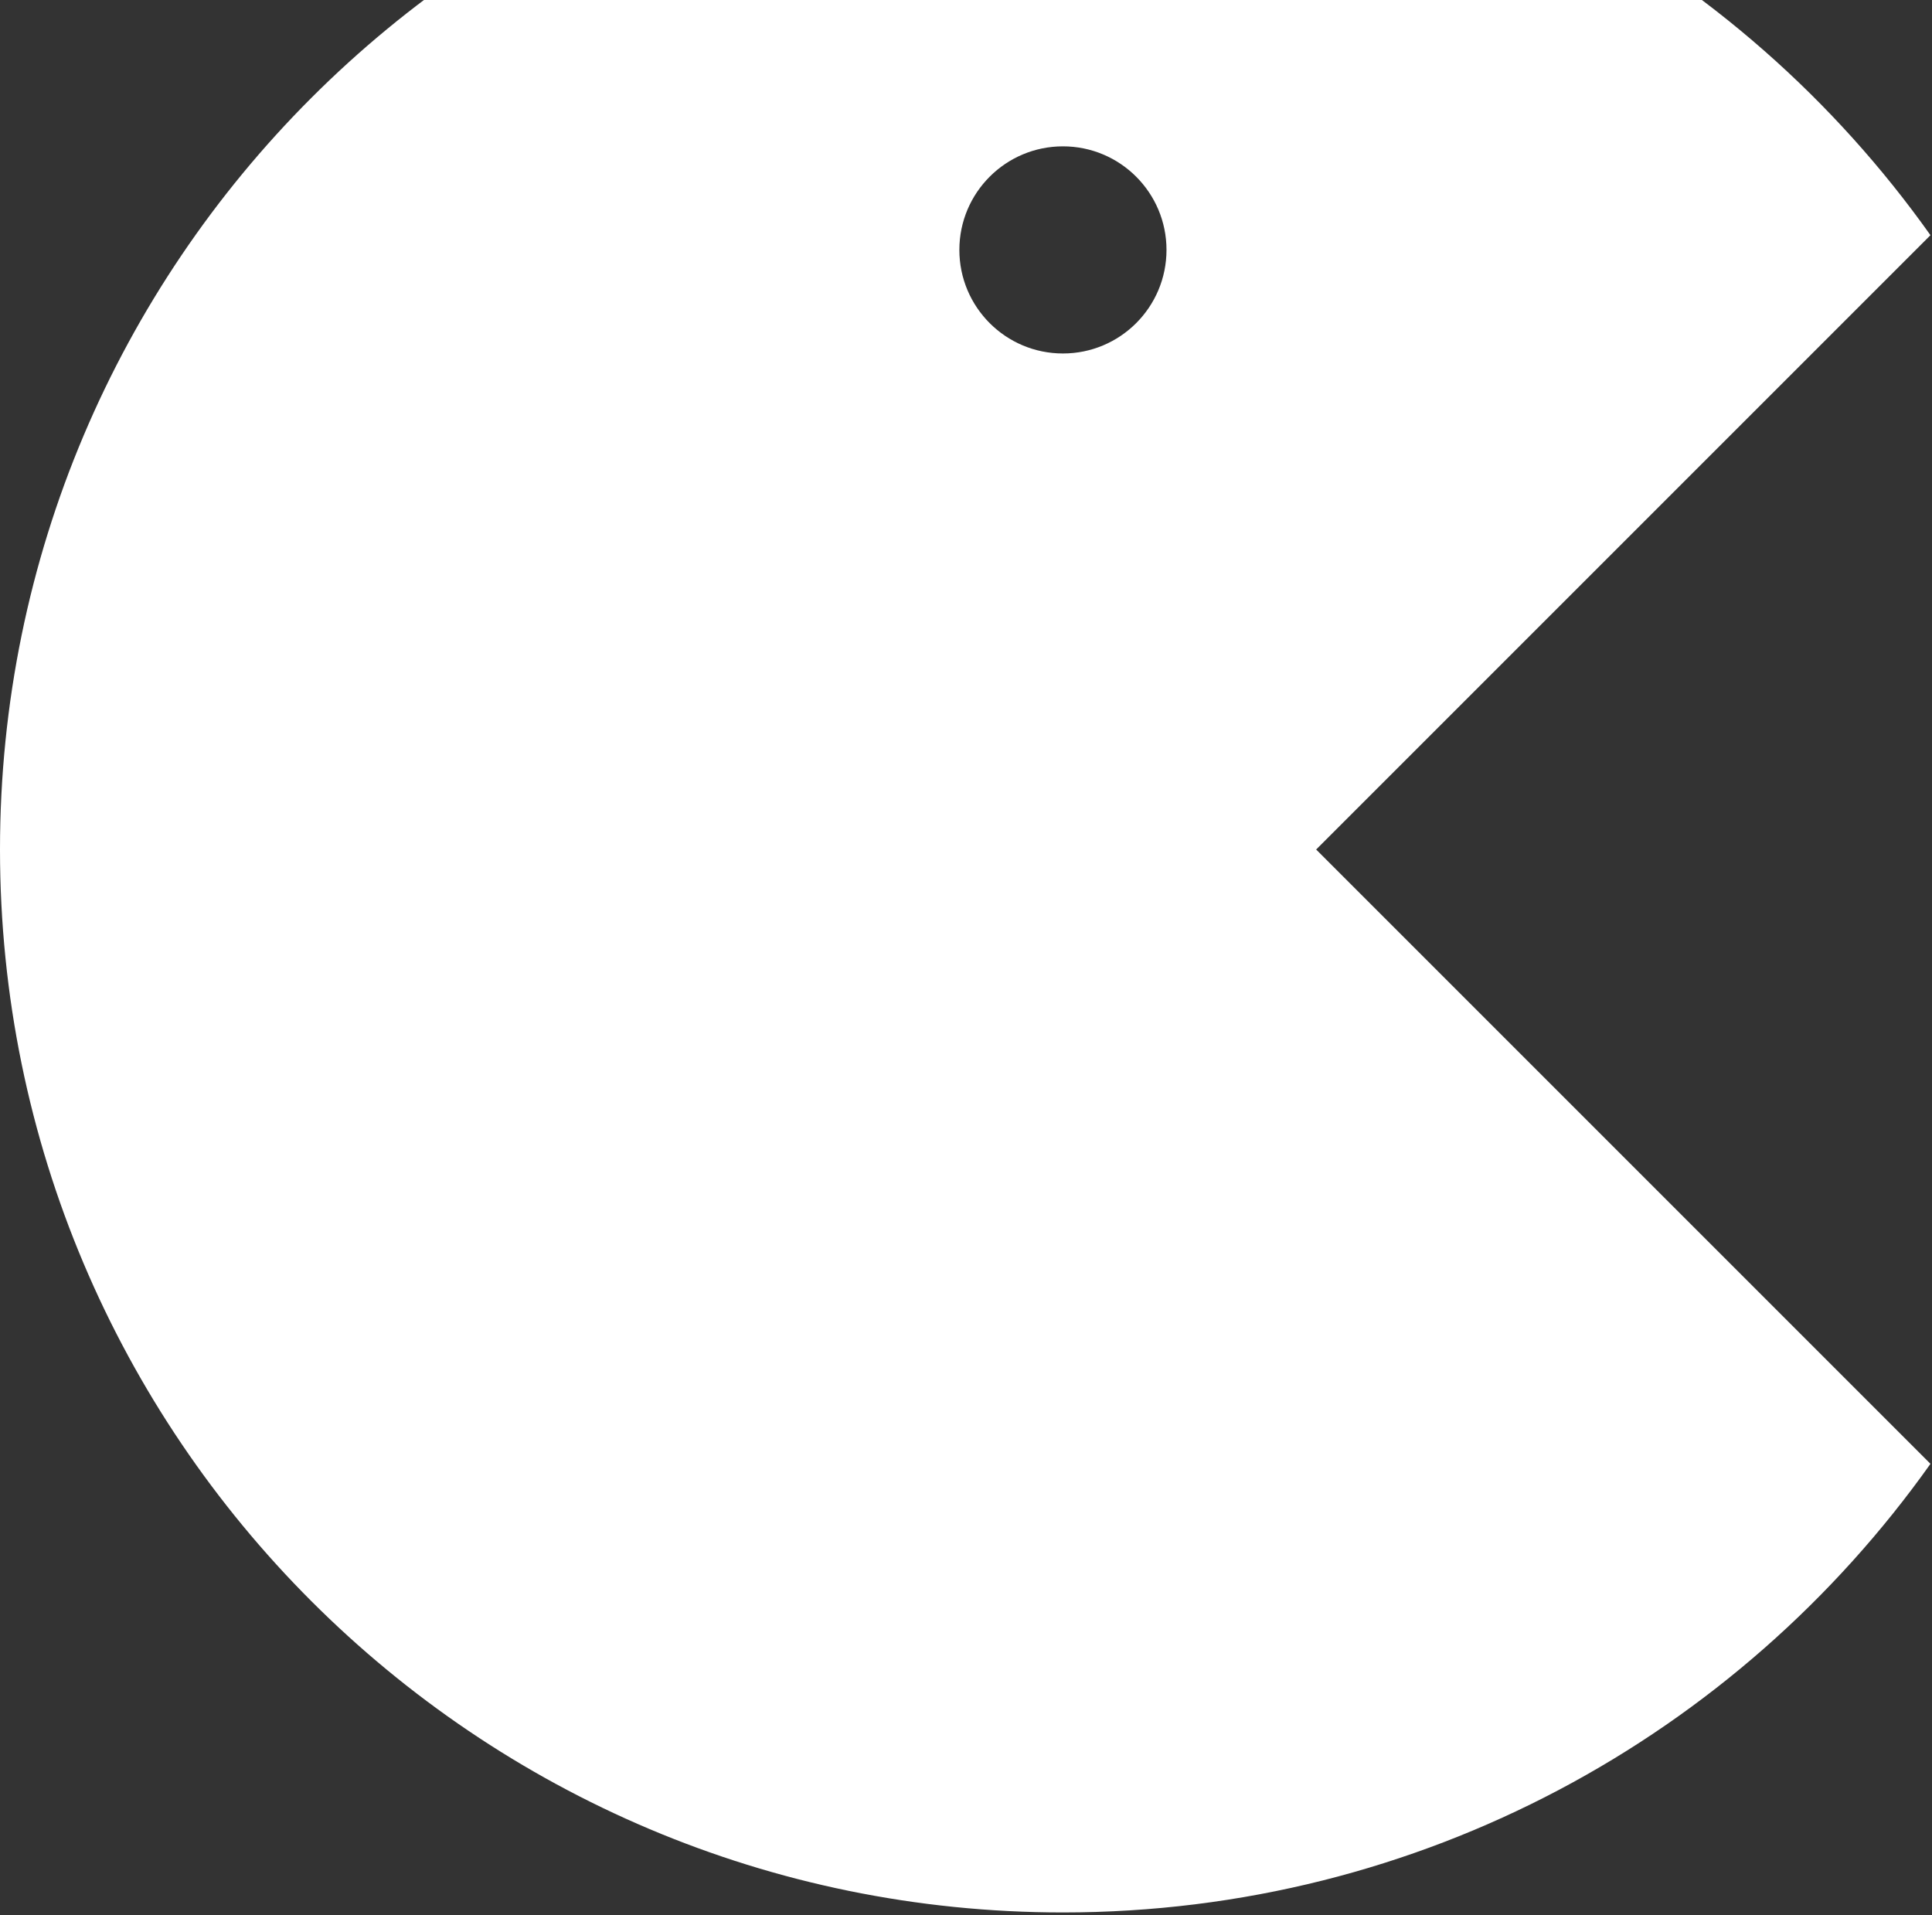 <?xml version="1.0" encoding="UTF-8"?>
<svg width="344px" height="341px" viewBox="0 0 344 341" version="1.1" xmlns="http://www.w3.org/2000/svg" xmlns:xlink="http://www.w3.org/1999/xlink">
    <rect x="0" y="0" width="344" height="341" fill="#333333" stroke="none"/>
    <!-- Generator: Sketch 48.2 (47327) - http://www.bohemiancoding.com/sketch -->
    <title>Combined Shape</title>
    <desc>Created with Sketch.</desc>
    <defs></defs>
    <g id="Startscreen-16:9" stroke="none" stroke-width="1" fill="none" fill-rule="evenodd" transform="translate(-788, 0)">
        <path d="M1131.727,41.877 L1022.345,151.259 L1131.727,260.641 C1097.438,308.975 1041.032,340.518 977.259,340.518 C872.734,340.518 788,255.784 788,151.259 C788,46.734 872.734,-38 977.259,-38 C1041.032,-38 1097.438,-6.458 1131.727,41.877 Z M977.259,62.938 C987.443,62.938 995.699,54.682 995.699,44.497 C995.699,34.313 987.443,26.057 977.259,26.057 C967.074,26.057 958.818,34.313 958.818,44.497 C958.818,54.682 967.074,62.938 977.259,62.938 Z" id="Combined-Shape" fill="#fff"></path>
    </g>
</svg>